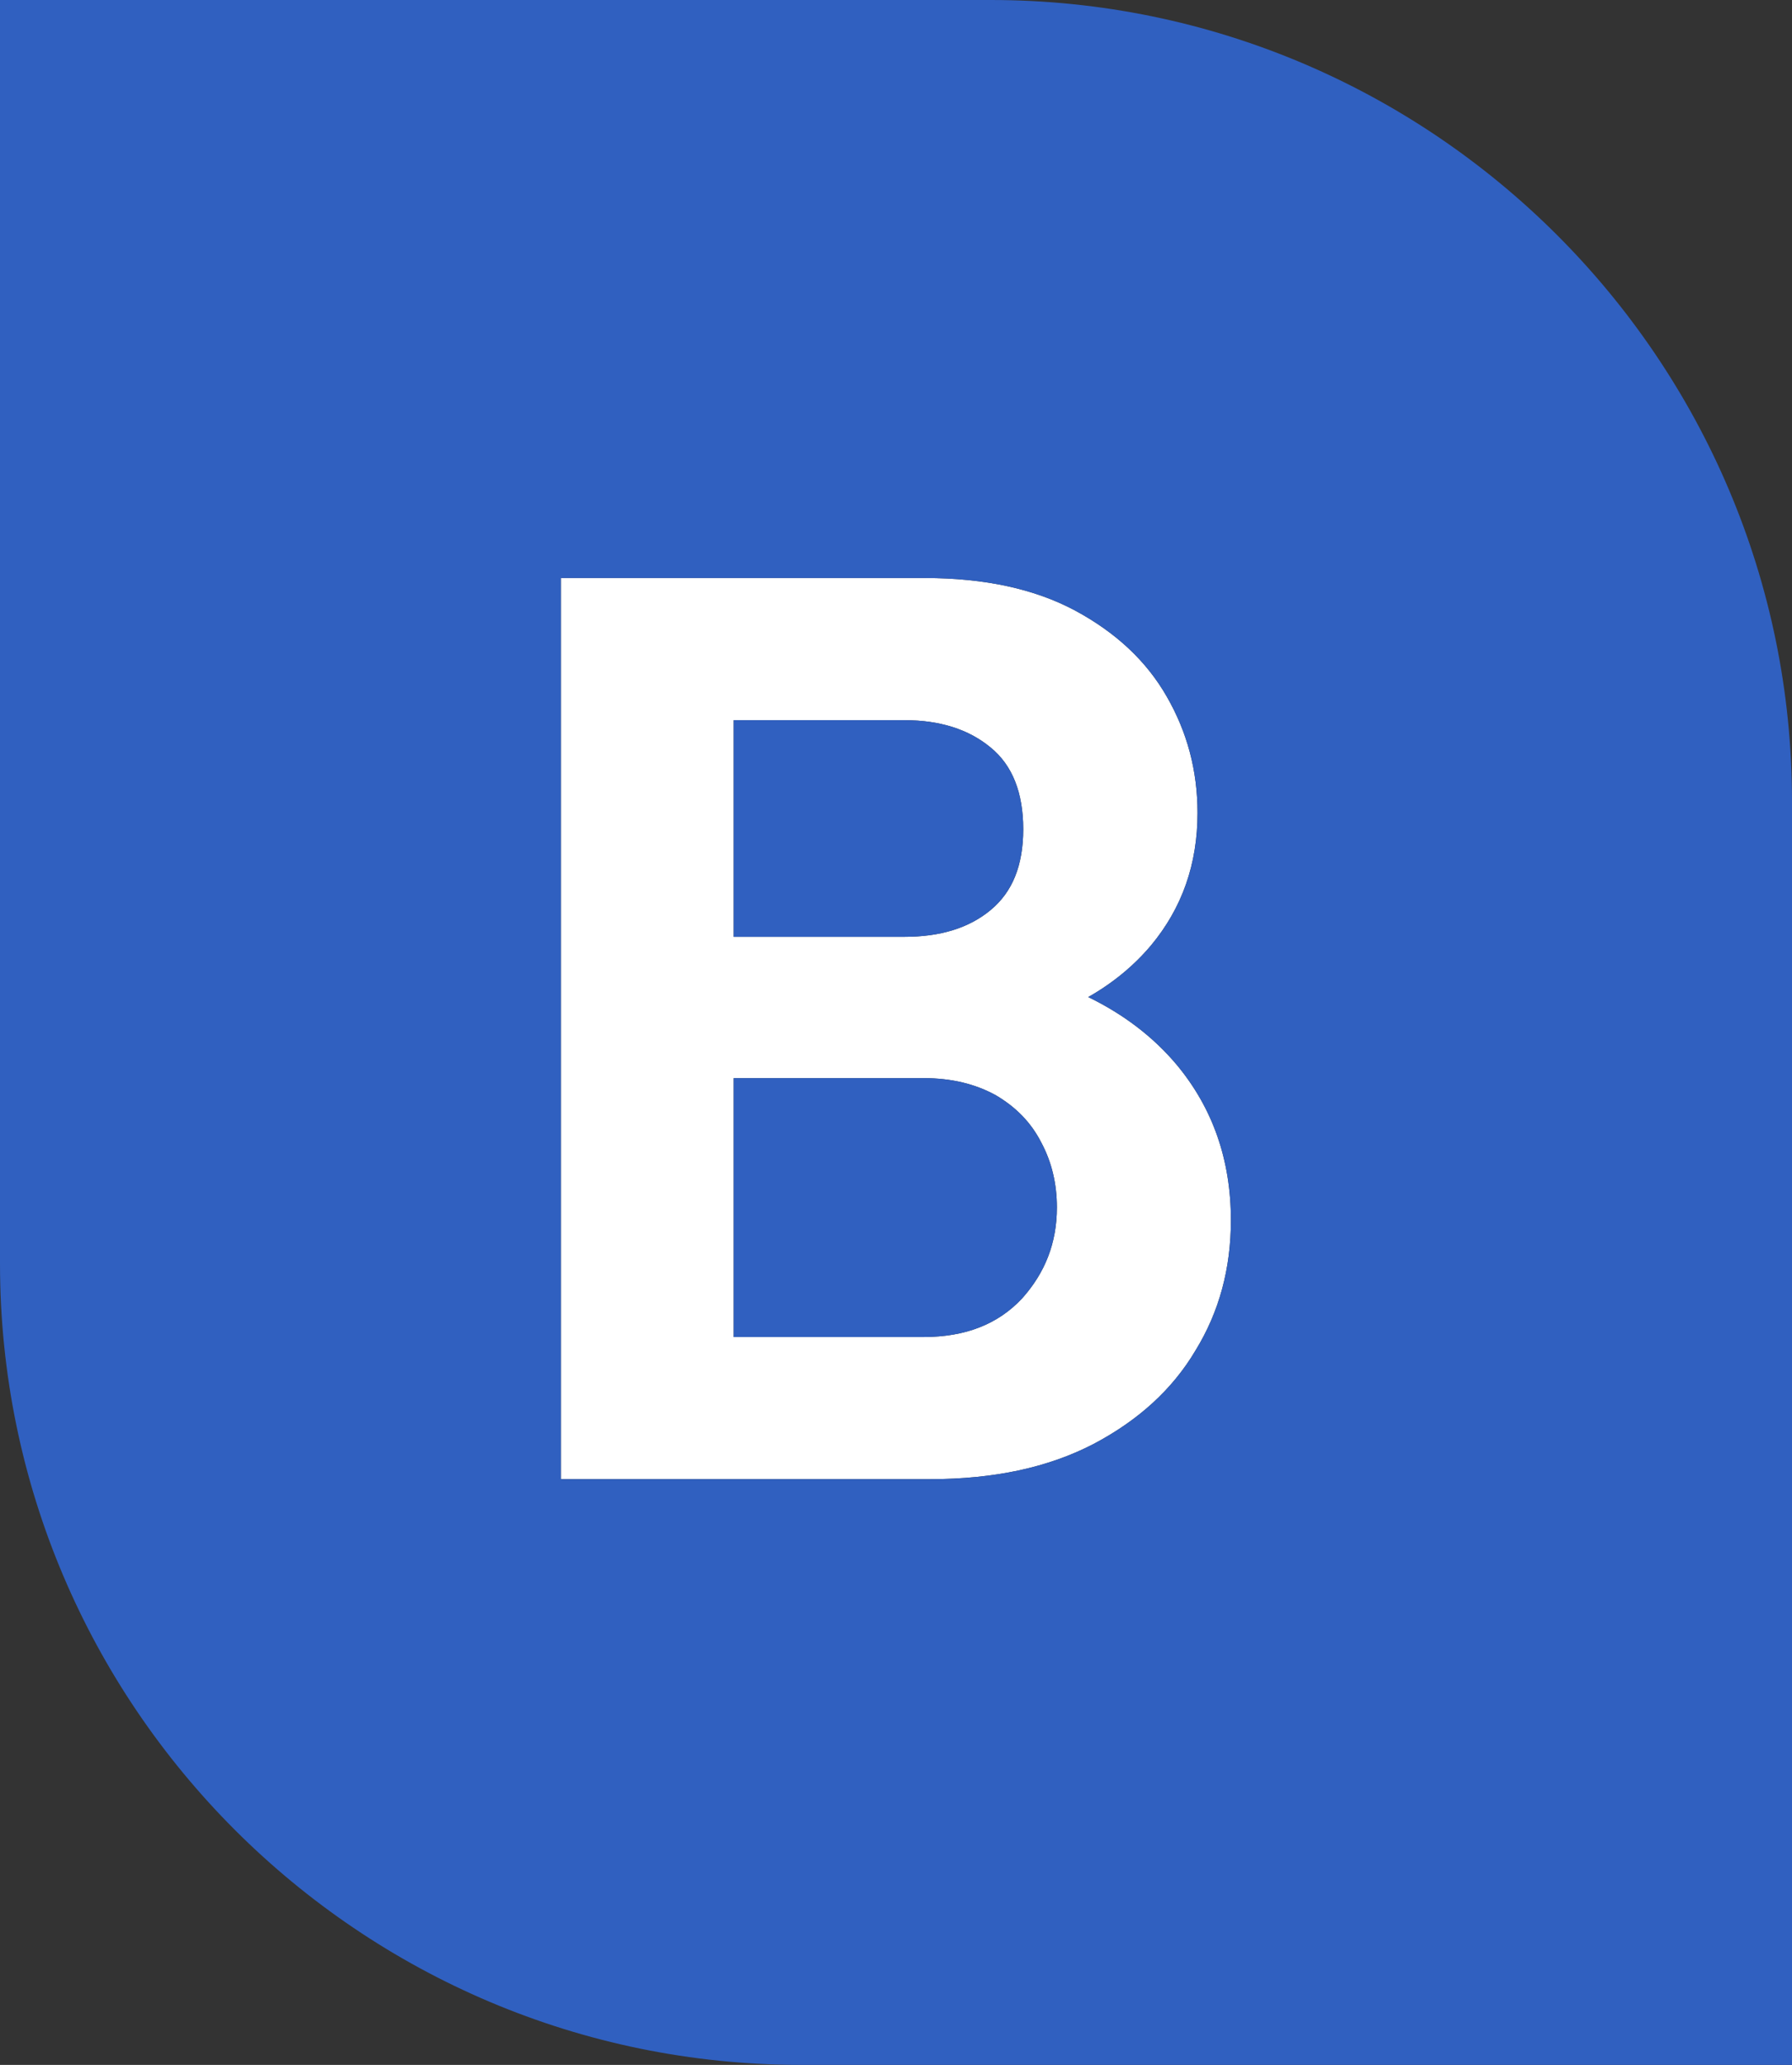 <?xml version="1.0" encoding="UTF-8"?> <svg xmlns="http://www.w3.org/2000/svg" viewBox="0 0 62.82 72.34"><rect x="0" y="0" width="62.82" height="72.34" fill="#333333" stroke="none"/><path fill="#fff" d="M41.24 37.29c-.81-.96-1.84-1.75-3.09-2.36.88-.5 1.61-1.11 2.2-1.81 1.09-1.31 1.63-2.85 1.63-4.64 0-1.48-.36-2.83-1.08-4.08-.71-1.24-1.78-2.24-3.21-3.01-1.42-.76-3.18-1.14-5.27-1.14H19.66v31.57H32.6c2.25 0 4.15-.41 5.73-1.23 1.56-.82 2.77-1.91 3.58-3.28.83-1.35 1.24-2.87 1.24-4.56 0-2.12-.64-3.94-1.91-5.46ZM25.72 25.23h5.98c1.25 0 2.26.32 3.03.96.76.62 1.14 1.58 1.14 2.86s-.38 2.2-1.14 2.83c-.77.64-1.78.94-3.03.94h-5.98v-7.59Zm10.1 20.27c-.84.89-1.97 1.34-3.45 1.34h-6.65v-9.07h6.65c1 0 1.83.21 2.54.6.71.42 1.23.95 1.59 1.65.37.69.55 1.45.55 2.28 0 1.24-.41 2.29-1.23 3.2Z"></path><path fill="#3060C0" d="M34.73 0H0v44.27c0 15.48 12.6 28.07 28.09 28.07h34.73V28.07C62.82 12.59 50.21 0 34.73 0Zm7.18 47.31c-.81 1.37-2.02 2.46-3.58 3.28-1.58.82-3.48 1.23-5.73 1.23H19.66V20.25h12.76c2.09 0 3.85.38 5.27 1.14 1.43.77 2.5 1.77 3.21 3.01.72 1.25 1.08 2.6 1.08 4.08 0 1.79-.54 3.33-1.63 4.64-.59.7-1.32 1.31-2.2 1.81 1.25.61 2.28 1.4 3.09 2.36 1.27 1.52 1.91 3.34 1.91 5.46 0 1.69-.41 3.21-1.24 4.56Zm-6.04-18.26c0 1.26-.38 2.2-1.14 2.83-.77.64-1.78.94-3.03.94h-5.98v-7.59h5.98c1.25 0 2.26.32 3.03.96.76.62 1.14 1.58 1.14 2.86Zm1.18 13.25c0 1.24-.41 2.29-1.23 3.2-.84.89-1.97 1.34-3.45 1.34h-6.65v-9.07h6.65c1 0 1.83.21 2.54.6.71.42 1.23.95 1.59 1.65.37.69.55 1.45.55 2.28Z"></path></svg> 